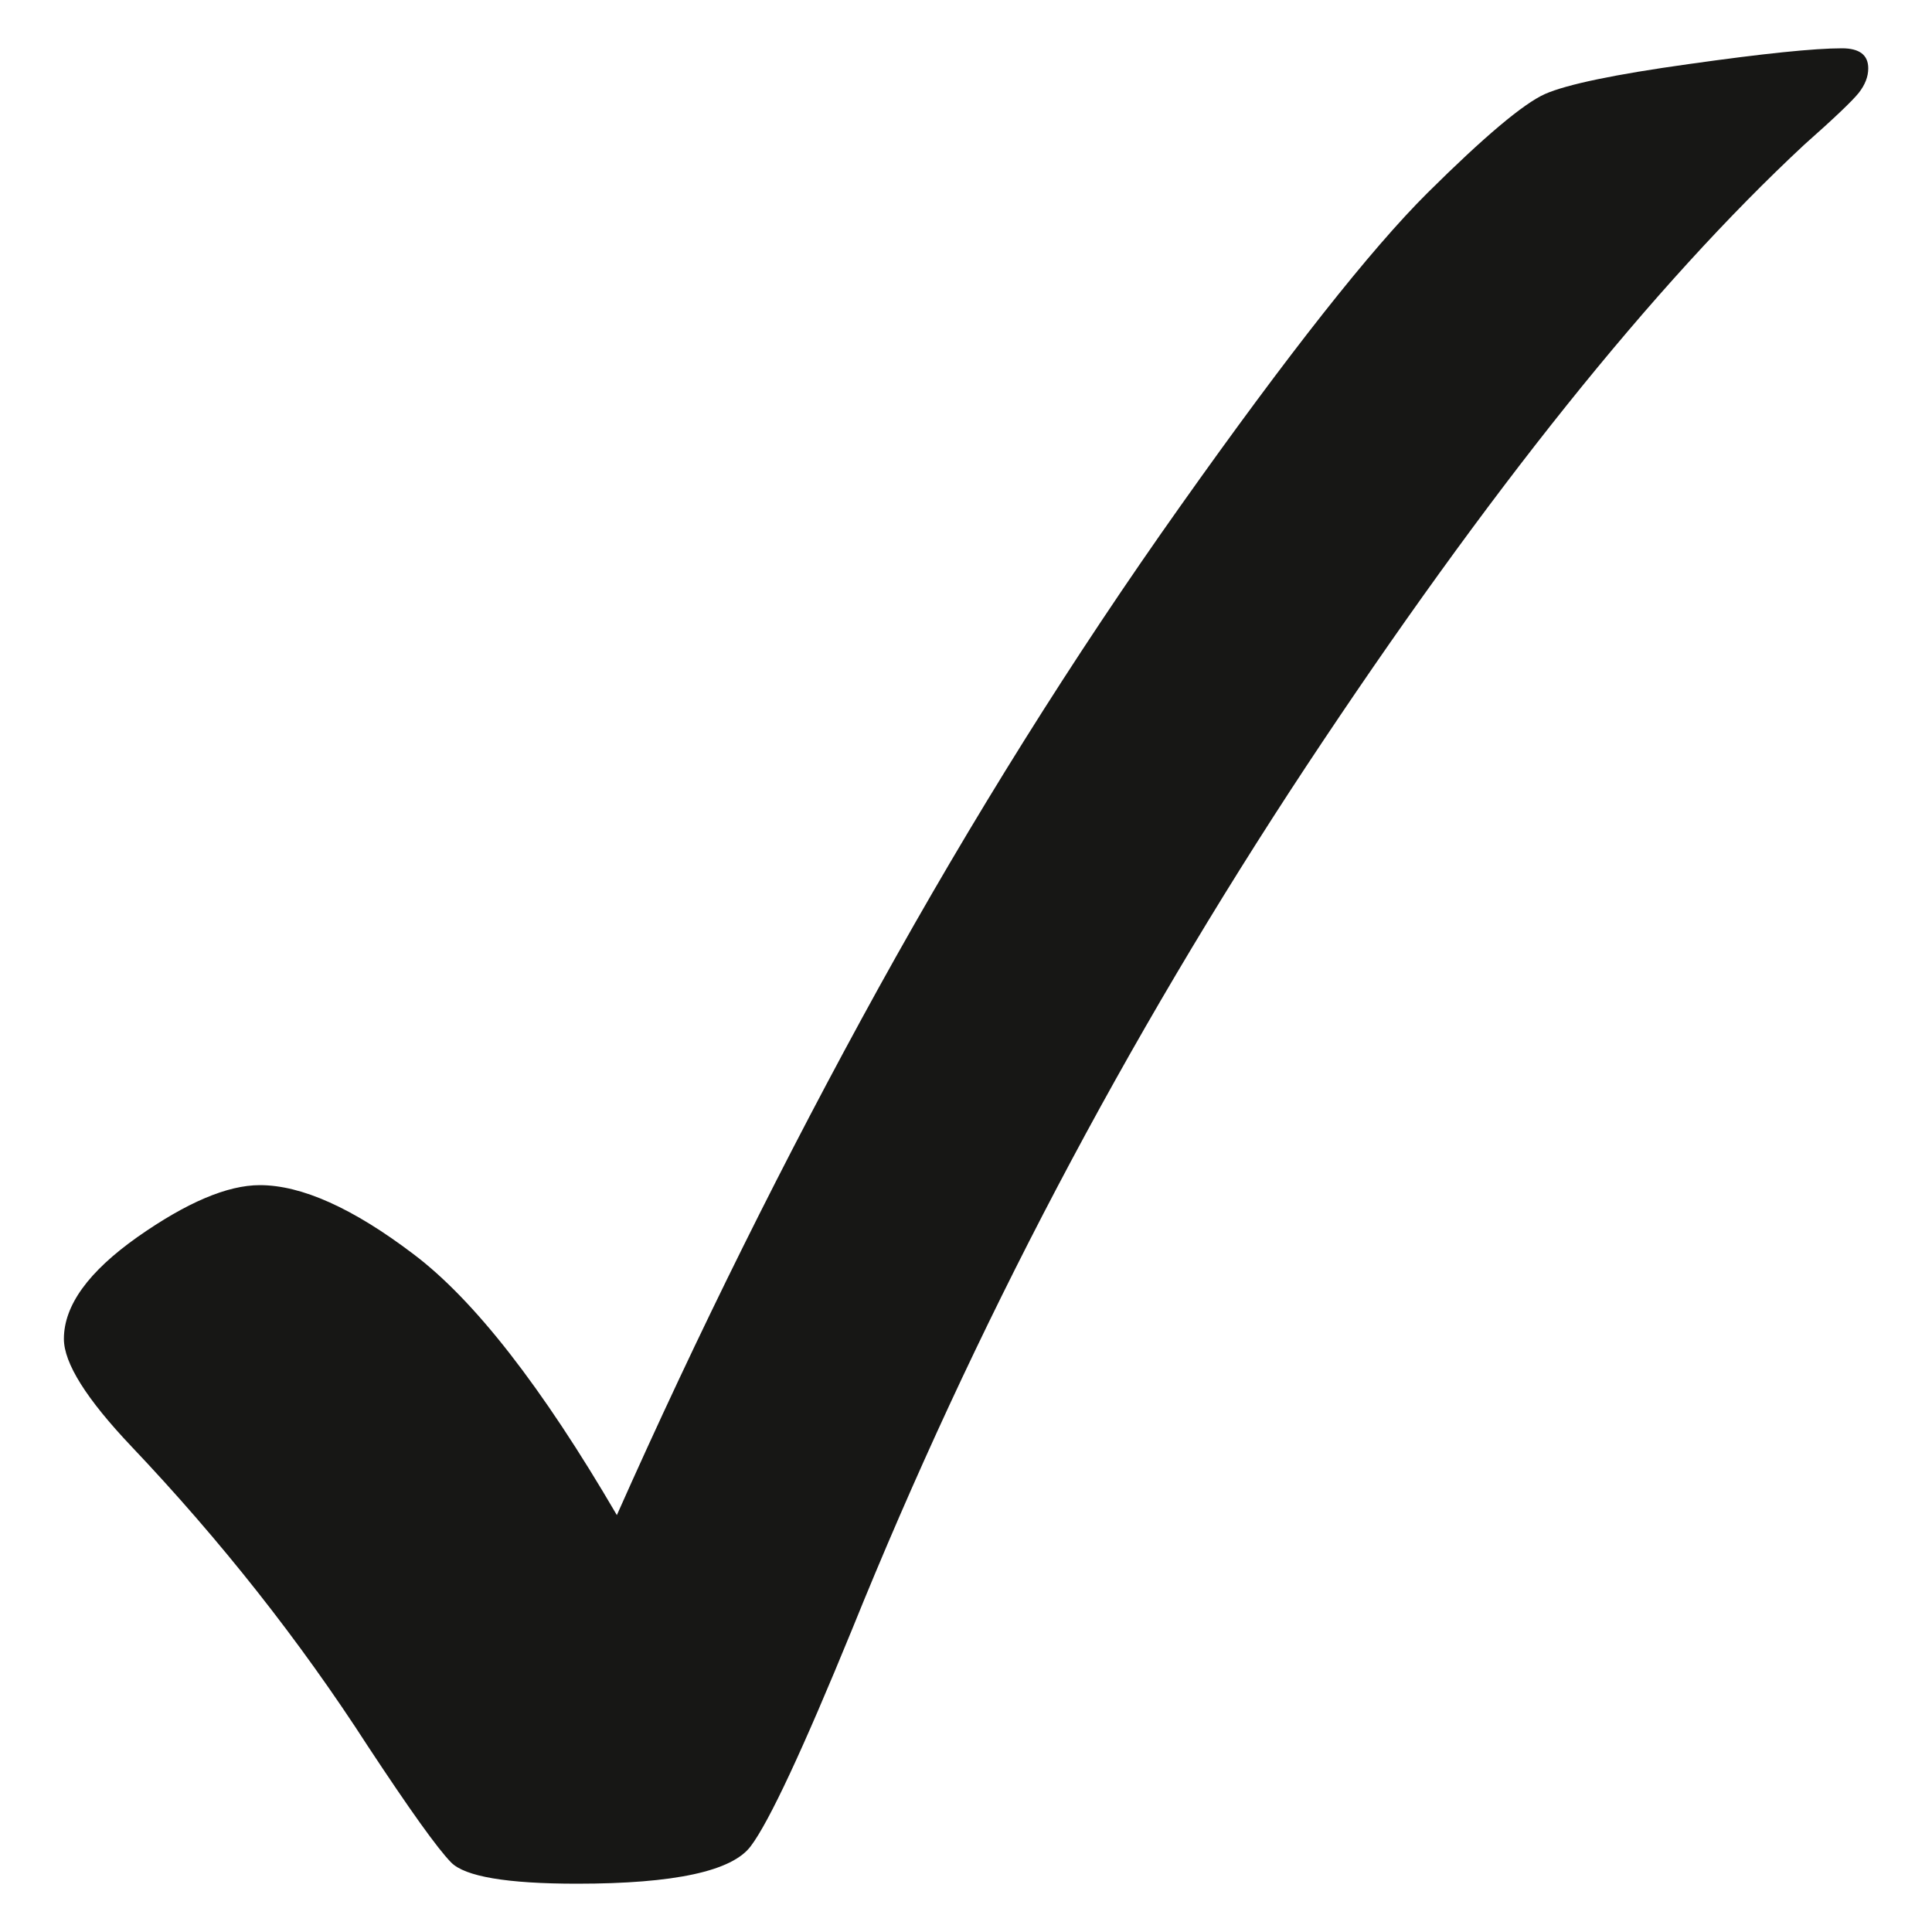 <svg xmlns="http://www.w3.org/2000/svg" fill="none" viewBox="0 0 14 14" height="14" width="14">
<g clip-path="url(#clip0_0_13624)">
<path fill="#171715" d="M13.348 0.35C13.147 0.35 12.778 0.388 12.24 0.464C11.701 0.539 11.353 0.612 11.196 0.681C11.039 0.751 10.754 0.991 10.343 1.399C9.932 1.808 9.335 2.564 8.555 3.665C7.773 4.768 7.045 5.932 6.367 7.158C5.69 8.385 5.057 9.659 4.47 10.979C3.927 10.049 3.436 9.419 2.995 9.087C2.556 8.754 2.185 8.588 1.883 8.588C1.647 8.588 1.352 8.714 0.996 8.964C0.641 9.215 0.463 9.46 0.463 9.702C0.463 9.878 0.626 10.137 0.952 10.481C1.599 11.163 2.171 11.887 2.666 12.654C2.968 13.112 3.169 13.394 3.269 13.496C3.369 13.598 3.673 13.65 4.181 13.65C4.888 13.65 5.307 13.559 5.441 13.377C5.573 13.202 5.818 12.678 6.175 11.806C7.058 9.623 8.155 7.537 9.466 5.552C10.779 3.567 11.981 2.066 13.075 1.048C13.293 0.855 13.424 0.73 13.47 0.672C13.515 0.614 13.538 0.556 13.538 0.495C13.538 0.399 13.475 0.35 13.348 0.35Z" clip-rule="evenodd" fill-rule="evenodd"></path>
</g>
<defs>
<clipPath id="clip0_0_13624">
<rect fill="white" height="14" width="14"></rect>
</clipPath>
</defs>
</svg>

